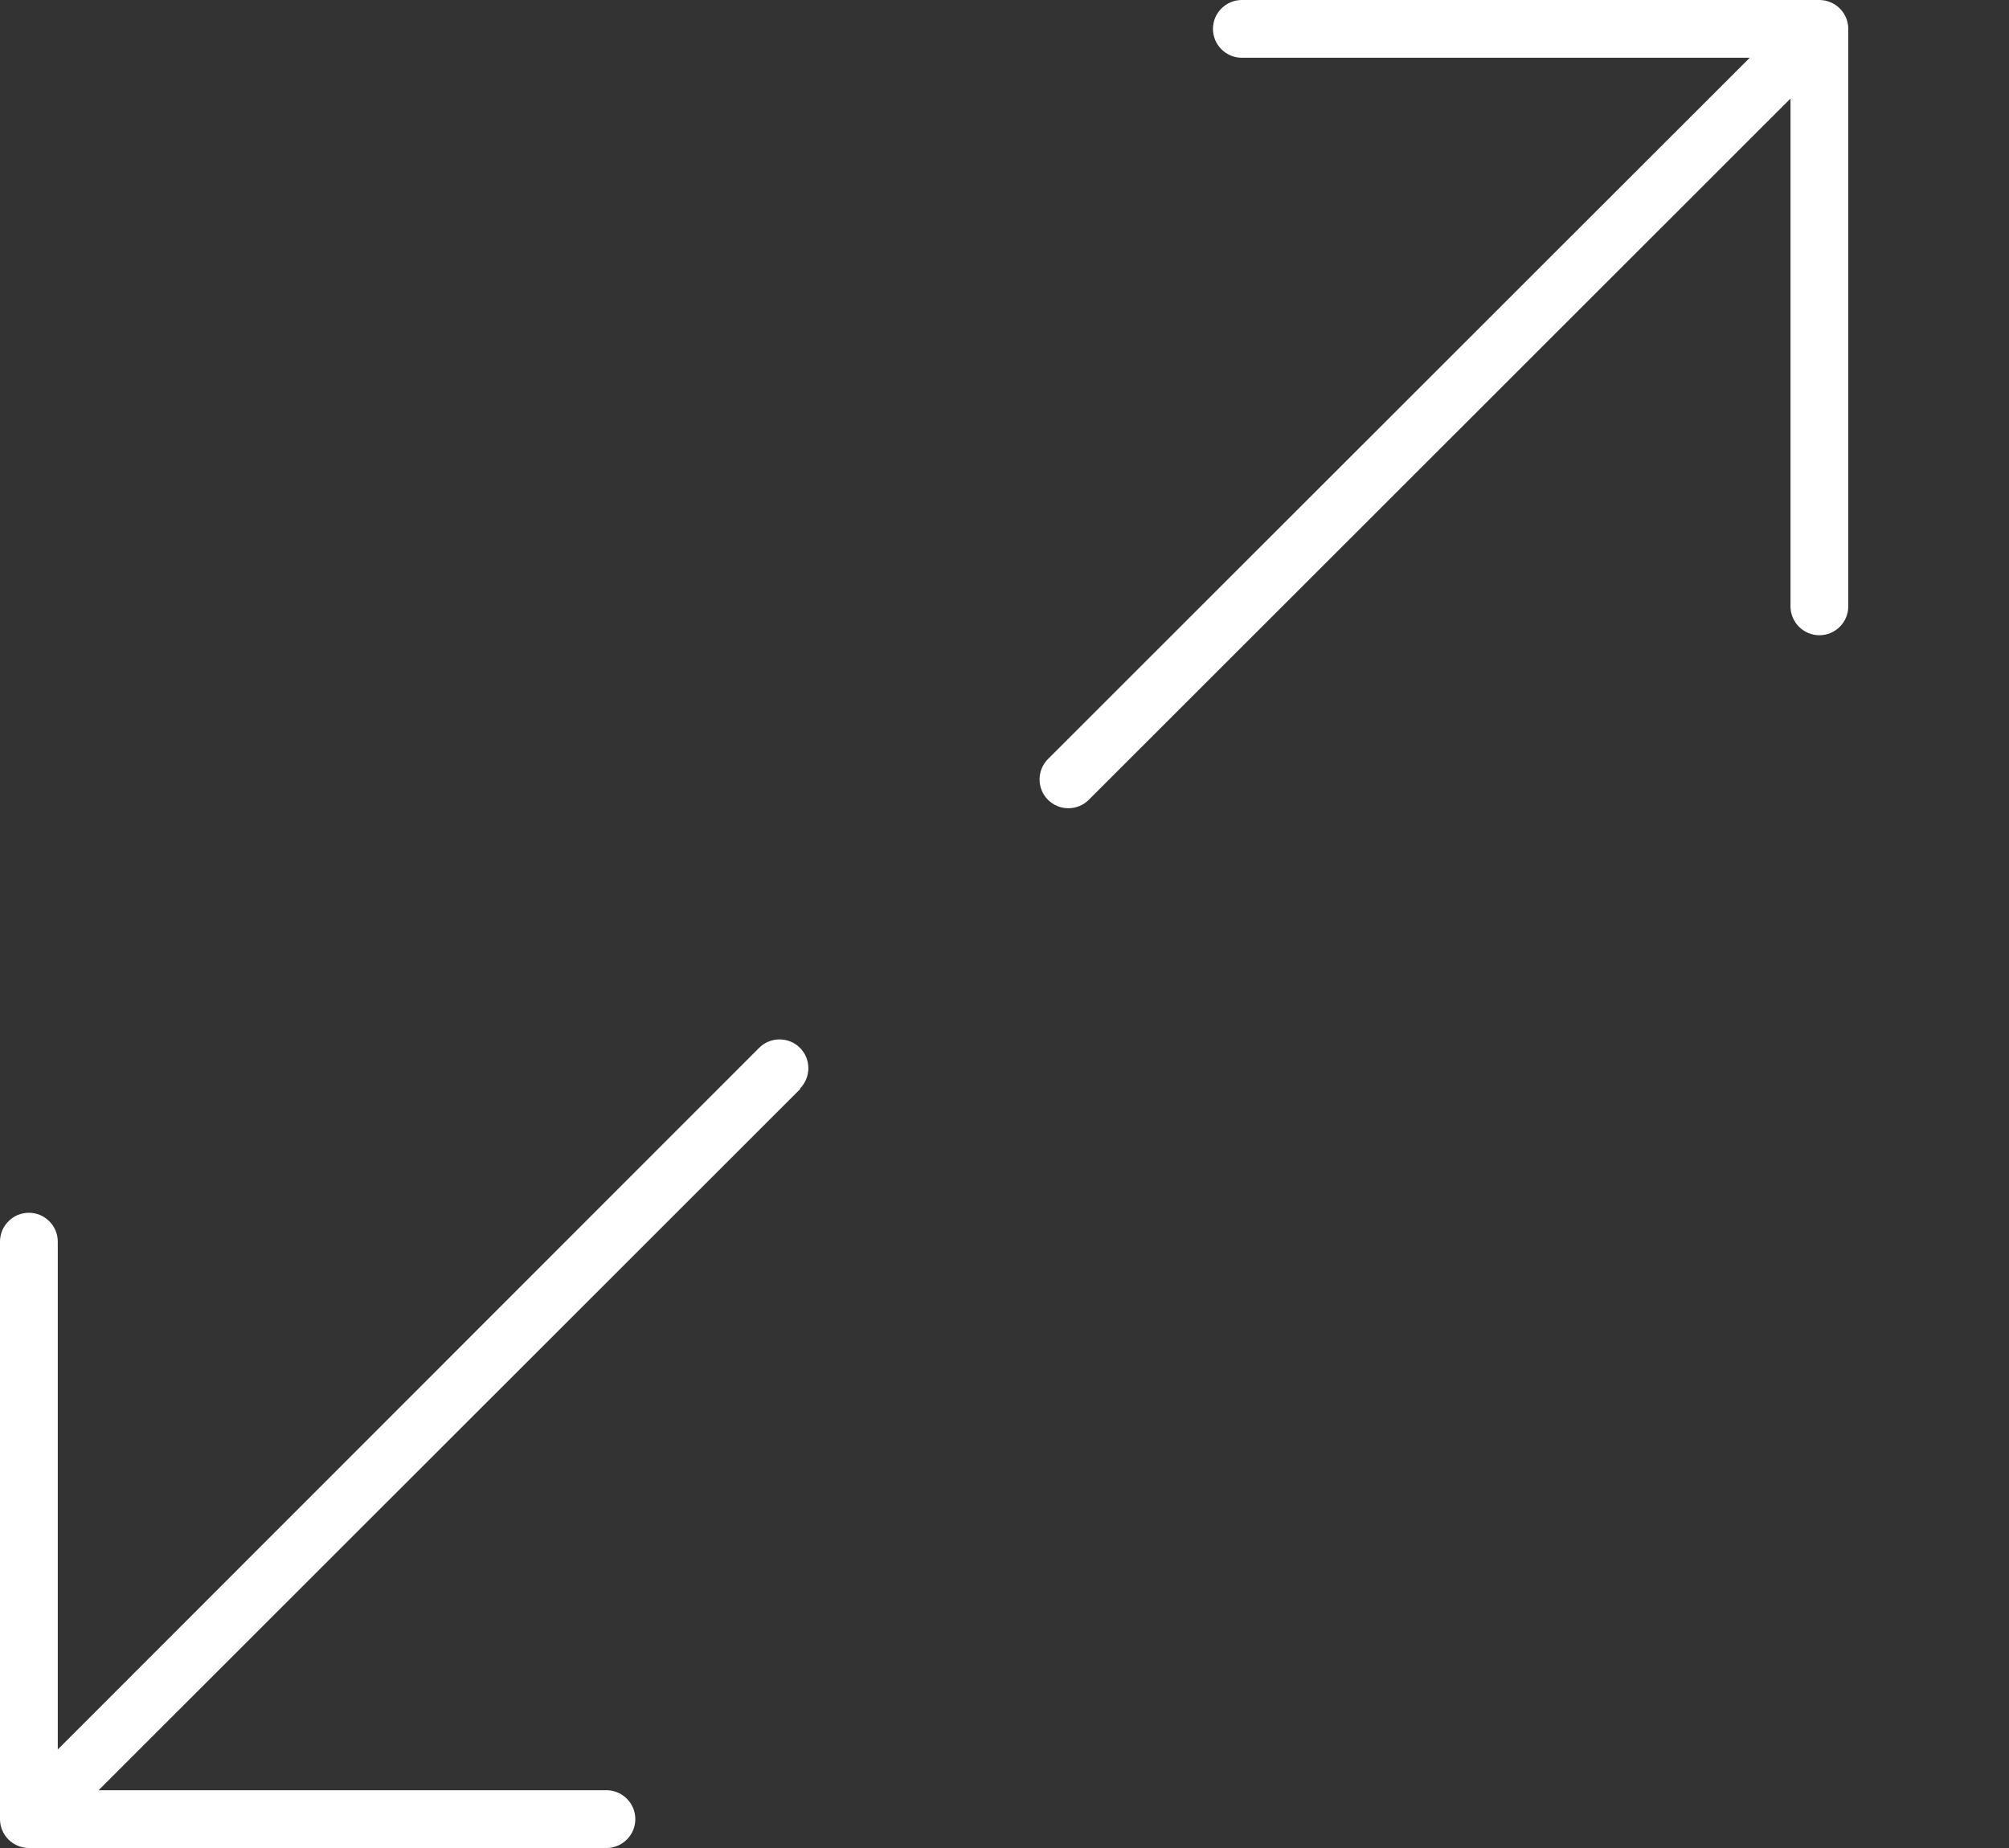 <svg width="50" height="46" viewBox="0 0 50 46" fill="none" xmlns="http://www.w3.org/2000/svg">
<rect x="0" y="0" width="50" height="46" fill="#333333" stroke="none"/>
<path d="M26.082 18.894C25.803 19.173 25.803 19.631 26.082 19.909C26.36 20.188 26.818 20.188 27.097 19.909L44.562 2.453V15.094C44.562 15.489 44.886 15.812 45.281 15.812C45.677 15.812 46 15.489 46 15.094V0.719C46 0.323 45.677 0 45.281 0H30.906C30.511 0 30.188 0.323 30.188 0.719C30.188 1.114 30.511 1.438 30.906 1.438H43.547L26.082 18.894ZM19.909 27.097C20.188 26.818 20.188 26.36 19.909 26.082C19.631 25.803 19.173 25.803 18.894 26.082L1.438 43.547V30.906C1.438 30.511 1.114 30.188 0.719 30.188C0.323 30.188 0 30.511 0 30.906V45.281C0 45.677 0.323 46 0.719 46H15.094C15.489 46 15.812 45.677 15.812 45.281C15.812 44.886 15.489 44.562 15.094 44.562H2.453L19.918 27.106L19.909 27.097Z" fill="white"/>
</svg>

